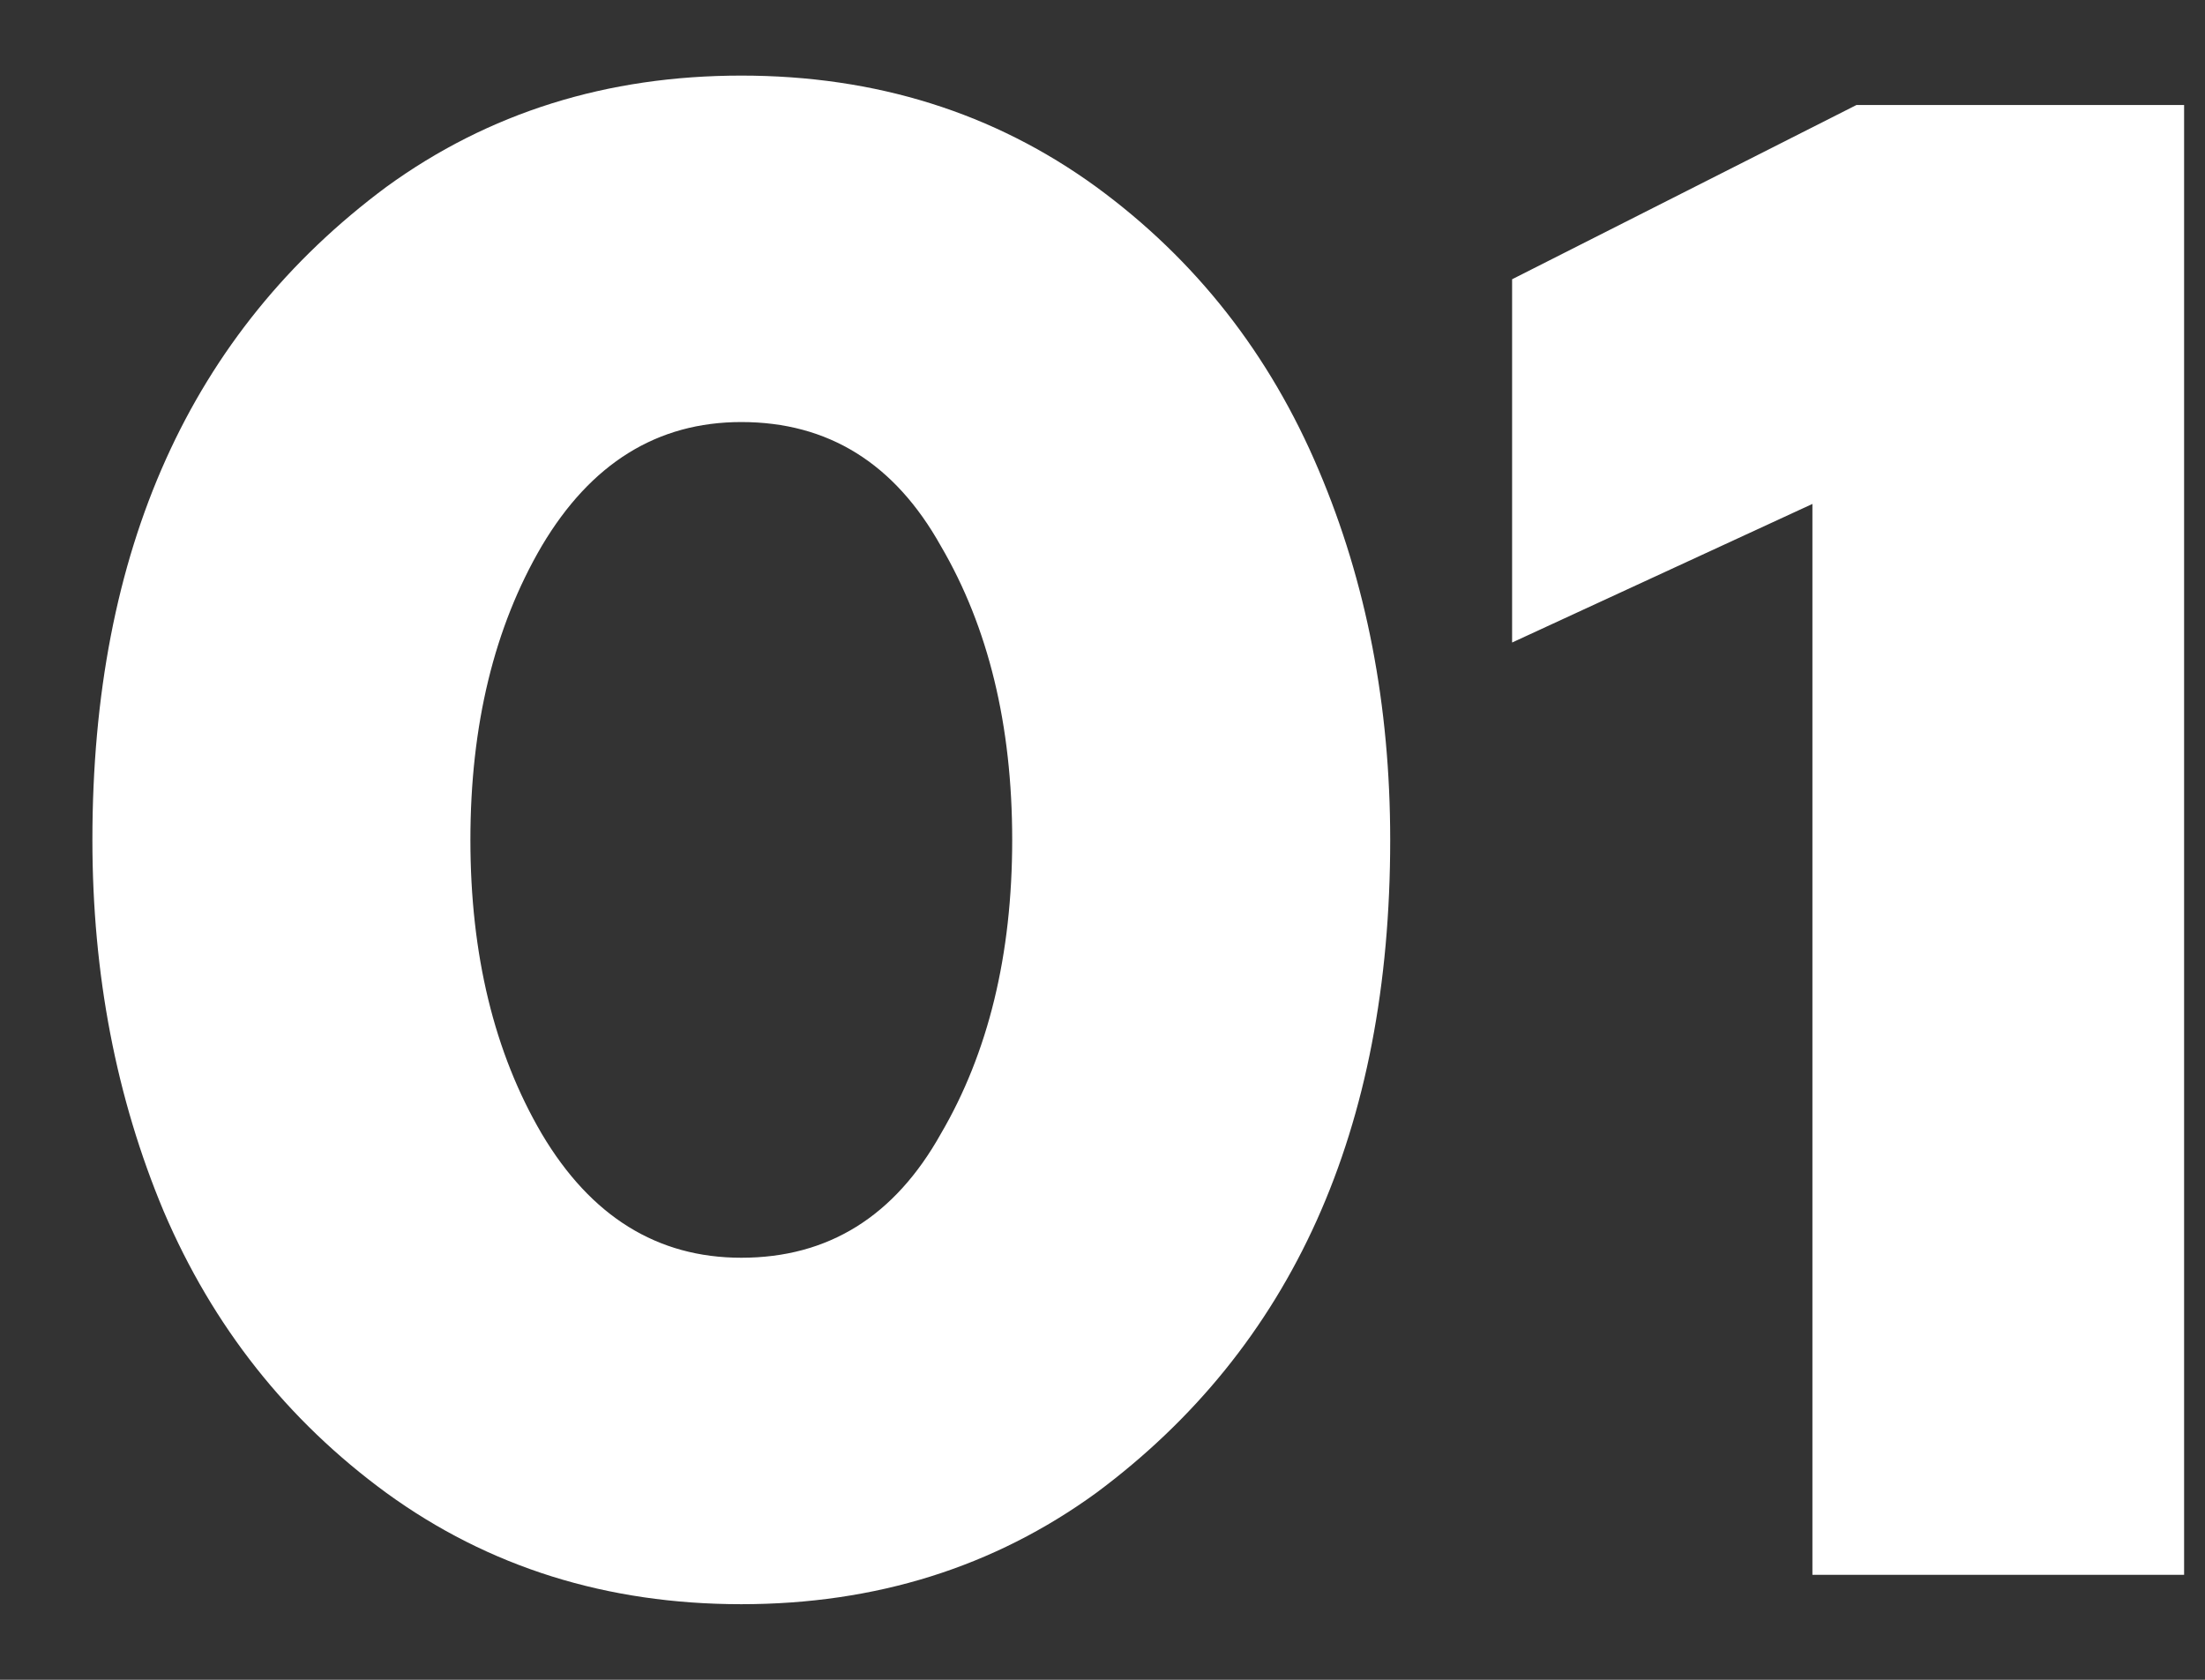 <?xml version="1.0" encoding="UTF-8"?> <svg xmlns="http://www.w3.org/2000/svg" width="21" height="16" viewBox="0 0 21 16" fill="none"><rect x="0" y="0" width="21" height="16" fill="#333333" stroke="none"/> <path d="M10.44 14.22C9.467 14.927 8.34 15.28 7.06 15.28C5.78 15.28 4.653 14.927 3.68 14.22C2.733 13.527 2.027 12.633 1.56 11.54C1.107 10.46 0.88 9.28 0.88 8C0.88 5.24 1.813 3.167 3.68 1.78C4.653 1.073 5.78 0.72 7.06 0.72C8.34 0.72 9.467 1.073 10.44 1.78C11.387 2.473 12.093 3.373 12.56 4.48C13.013 5.547 13.24 6.72 13.24 8C13.24 10.76 12.307 12.833 10.44 14.22ZM7.06 11.98C7.887 11.98 8.52 11.587 8.96 10.8C9.413 10.027 9.64 9.093 9.64 8C9.64 6.907 9.413 5.973 8.96 5.2C8.52 4.413 7.887 4.02 7.06 4.02C6.26 4.02 5.627 4.413 5.16 5.2C4.707 5.973 4.48 6.907 4.48 8C4.48 9.093 4.707 10.027 5.16 10.8C5.627 11.587 6.26 11.98 7.06 11.98ZM20.801 15H17.261V4.8L14.401 6.12V2.66L17.681 1H20.801V15Z" fill="white"></path> </svg> 